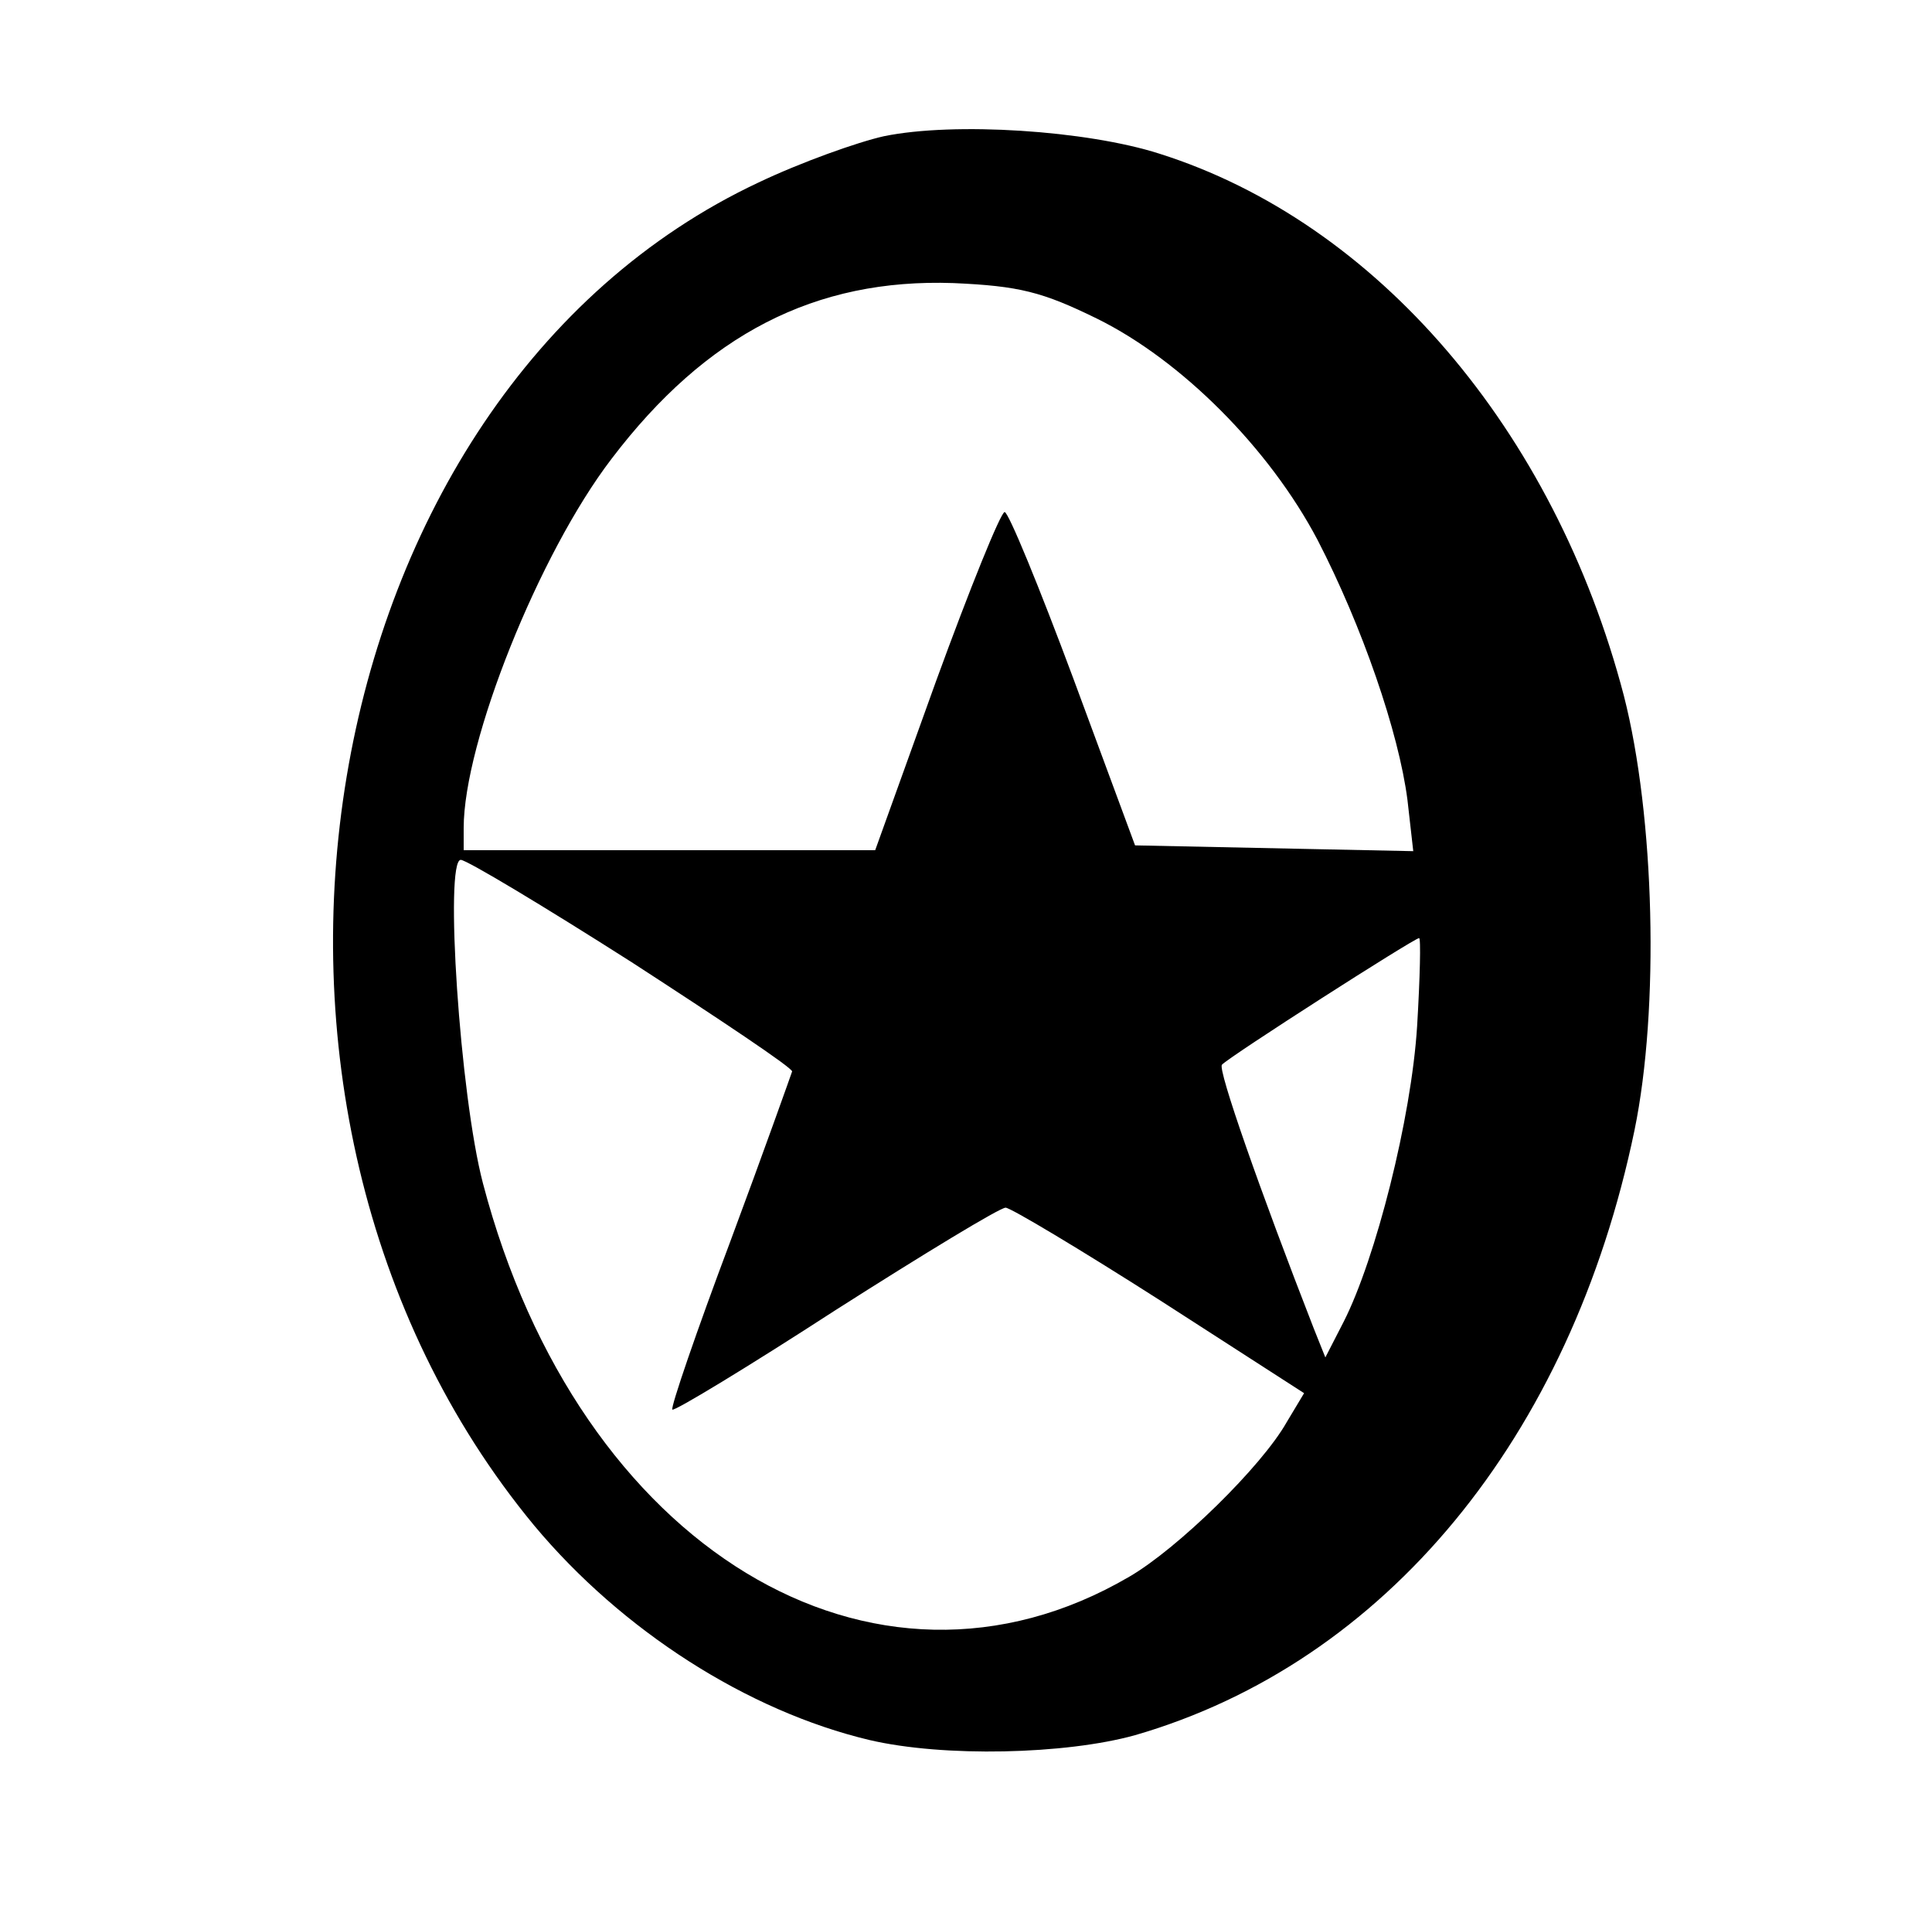 <?xml version="1.0" standalone="no"?>
<!DOCTYPE svg PUBLIC "-//W3C//DTD SVG 20010904//EN"
 "http://www.w3.org/TR/2001/REC-SVG-20010904/DTD/svg10.dtd">
<svg version="1.0" xmlns="http://www.w3.org/2000/svg"
 width="200pt" height="199pt" viewBox="0 0 200 199"
 preserveAspectRatio="xMidYMid meet">

<g transform="translate(0,199) scale(0.1,-0.1)"
fill="#000000" stroke="none">
<path d="M915 1849 c-27 -6 -86 -27 -130 -48 -468 -220 -591 -956 -232 -1390
91 -109 221 -192 347 -222 77 -18 203 -15 275 5 259 75 451 308 517 626 26
126 21 325 -11 450 -72 275 -256 490 -481 561 -75 24 -212 33 -285 18z m221
-189 c87 -43 178 -134 228 -229 46 -89 84 -199 93 -269 l6 -53 -144 3 -144 3
-64 173 c-35 94 -67 172 -71 172 -4 0 -36 -79 -71 -175 l-63 -175 -213 0 -213
0 0 23 c0 89 78 284 153 382 98 129 211 187 354 182 68 -3 92 -9 149 -37z
m-482 -666 c91 -59 166 -109 166 -113 -1 -3 -29 -82 -64 -176 -35 -93 -62
-172 -60 -174 2 -2 78 44 169 103 91 58 170 106 176 106 5 0 77 -43 160 -96
l149 -96 -18 -30 c-26 -46 -113 -131 -163 -160 -265 -155 -570 30 -669 407
-24 91 -40 335 -23 335 6 0 86 -48 177 -106z m813 -66 c-6 -96 -43 -241 -76
-306 l-19 -37 -12 30 c-55 141 -100 269 -95 273 7 8 199 131 204 131 2 1 1
-41 -2 -91z"/>
</g>
</svg>
